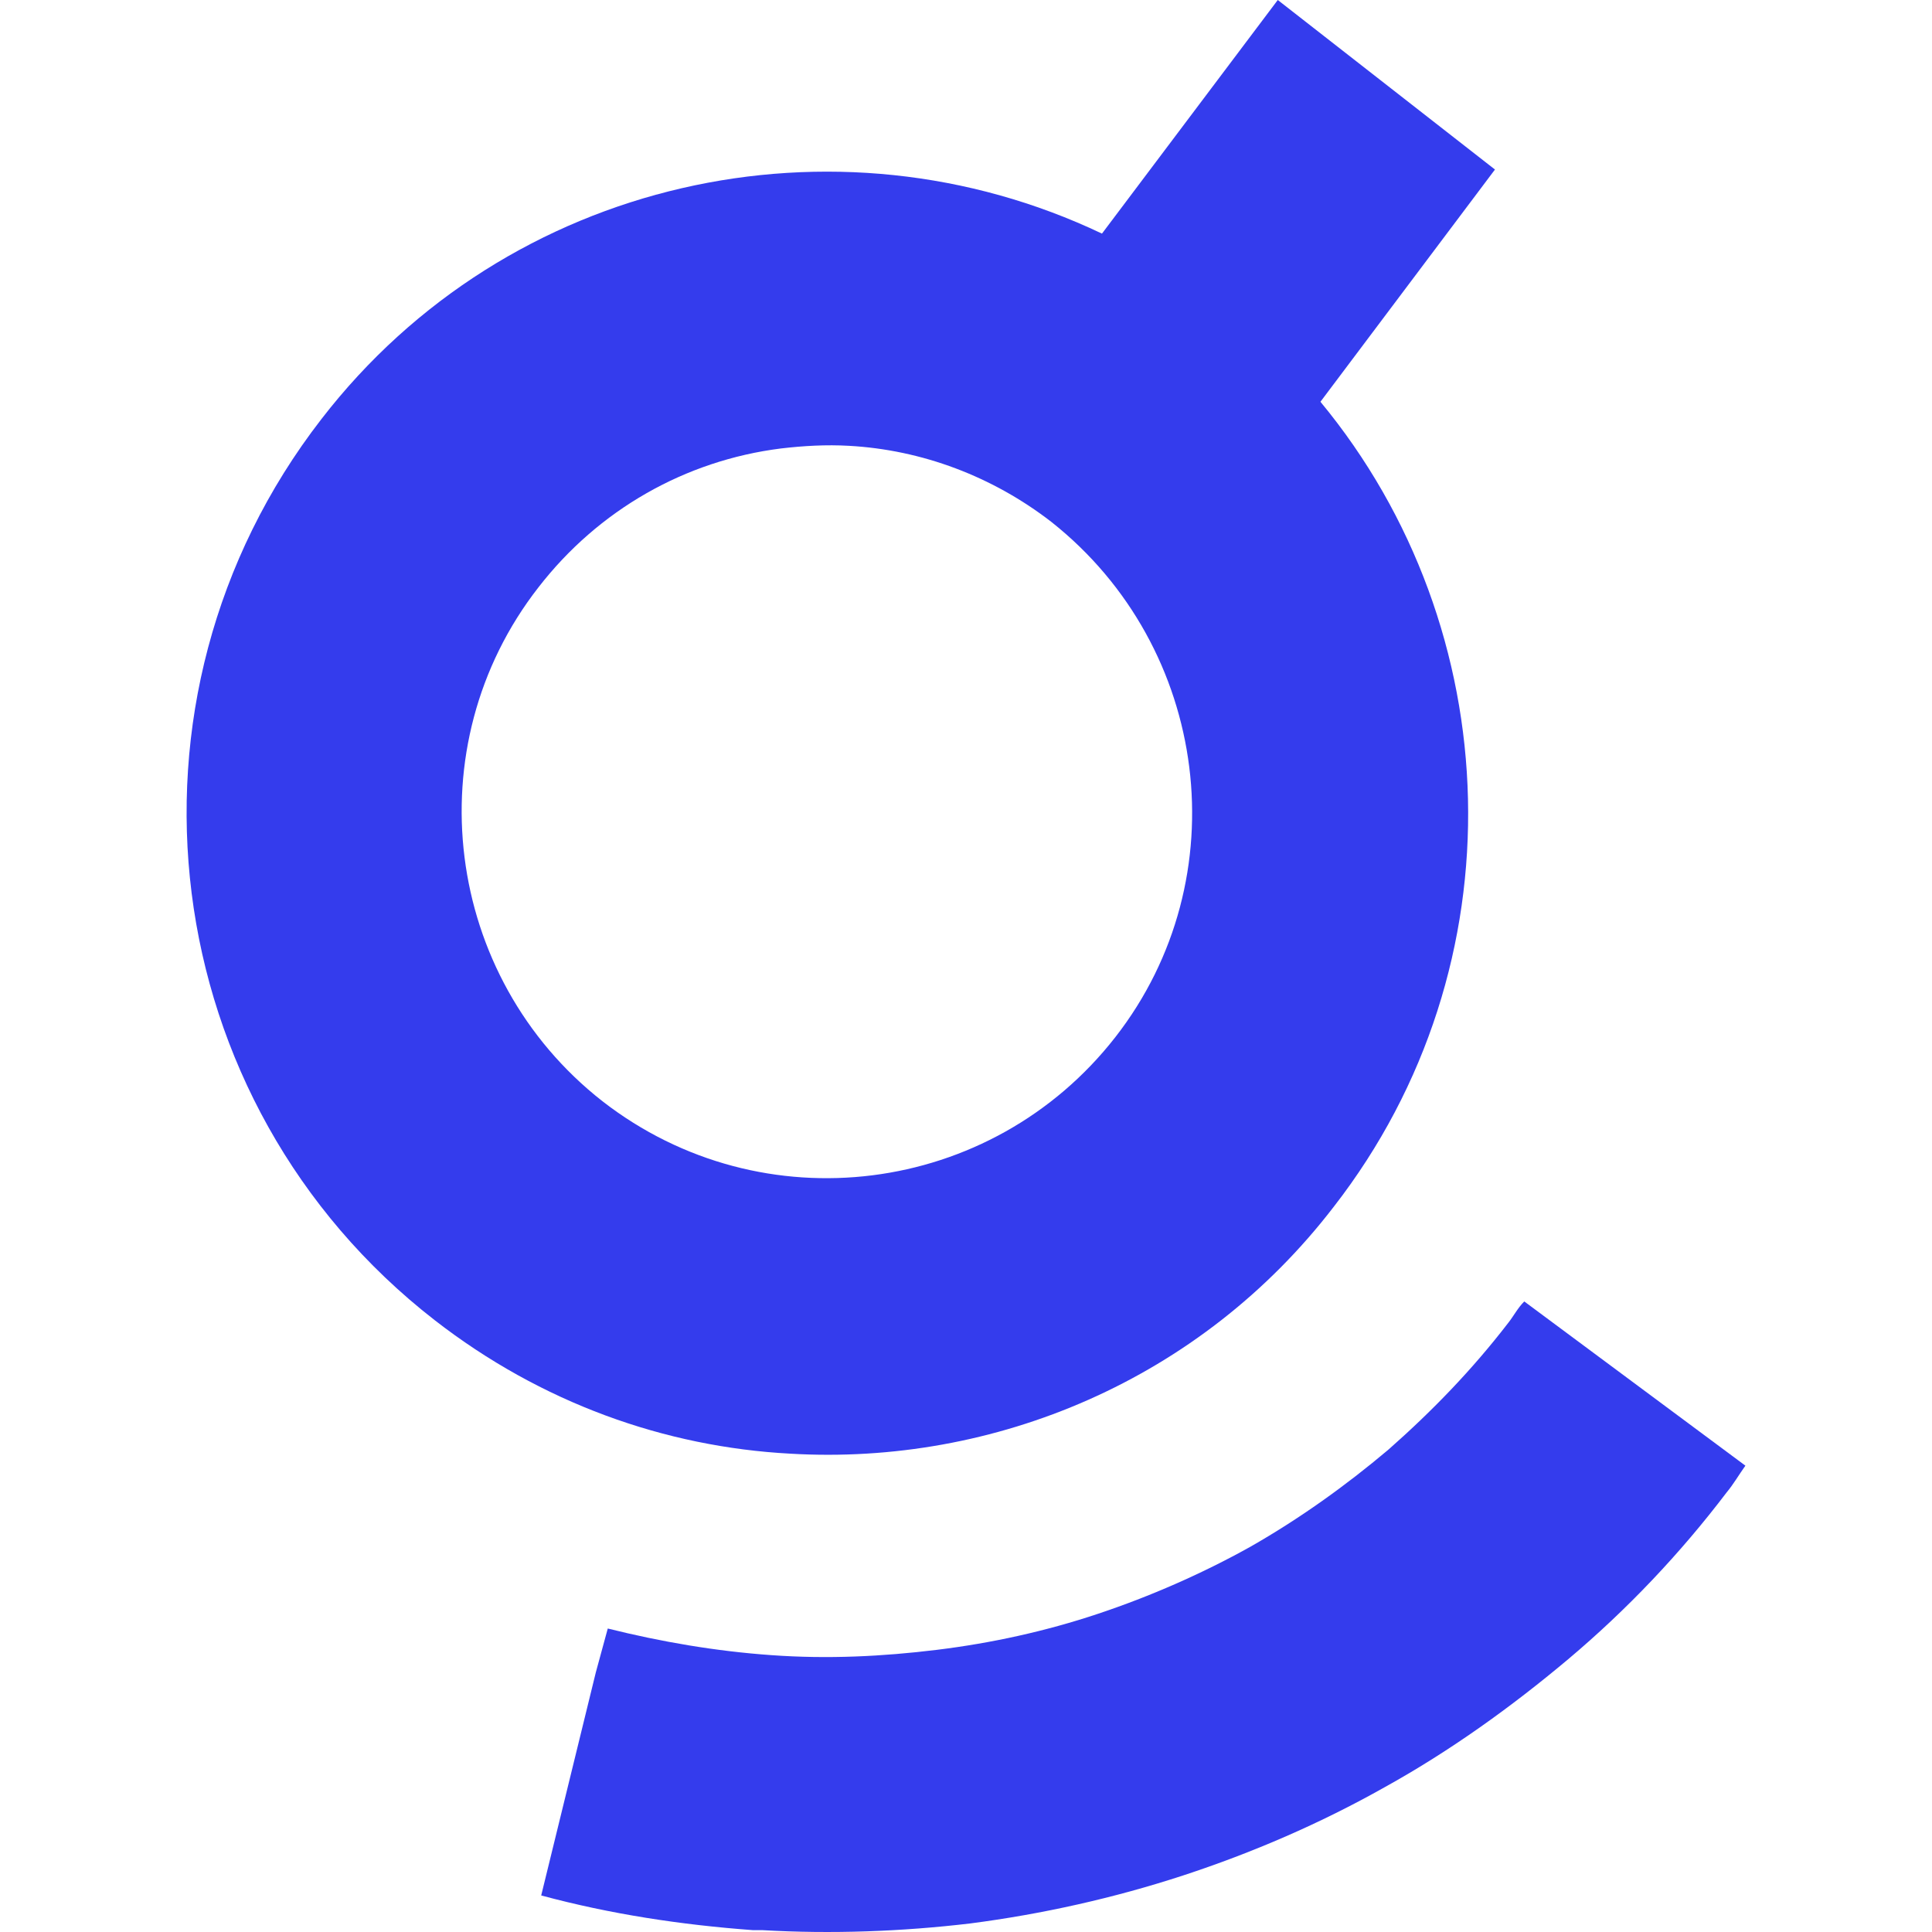 <svg width="24" height="24" viewBox="0 0 24 24" fill="none" xmlns="http://www.w3.org/2000/svg">
<path d="M18.571 2.106L15.873 0L13.689 2.902C10.38 1.327 6.309 2.205 3.992 5.207C1.295 8.689 1.923 13.697 5.399 16.399C6.722 17.427 8.261 17.975 9.817 18.058C12.349 18.207 14.914 17.145 16.569 14.99C18.902 11.989 18.736 7.81 16.403 4.991L18.571 2.106ZM13.855 12.884C12.316 14.857 9.469 15.222 7.484 13.68C5.514 12.138 5.15 9.269 6.689 7.296C7.434 6.334 8.51 5.721 9.701 5.571C9.982 5.538 10.264 5.522 10.545 5.538C11.455 5.588 12.332 5.92 13.06 6.483C15.03 8.042 15.394 10.911 13.855 12.884Z" fill="#343CED"/>
<path d="M18.736 16.433C18.29 17.013 17.793 17.527 17.247 18.008C16.718 18.455 16.138 18.87 15.526 19.218C14.93 19.55 14.285 19.832 13.64 20.047C12.994 20.263 12.316 20.412 11.637 20.495C10.959 20.578 10.28 20.611 9.585 20.561C8.89 20.512 8.212 20.395 7.55 20.23L7.401 20.777L6.723 23.546C7.583 23.778 8.46 23.911 9.354 23.977C9.387 23.977 9.436 23.977 9.47 23.977C10.33 24.027 11.207 23.994 12.051 23.894C12.945 23.778 13.838 23.579 14.699 23.297C15.559 23.015 16.403 22.651 17.198 22.203C18.008 21.755 18.77 21.208 19.481 20.611C20.209 19.998 20.871 19.301 21.45 18.538C21.533 18.439 21.599 18.323 21.682 18.207L18.935 16.167C18.852 16.25 18.803 16.349 18.736 16.433Z" fill="#343CED"/>
</svg>
